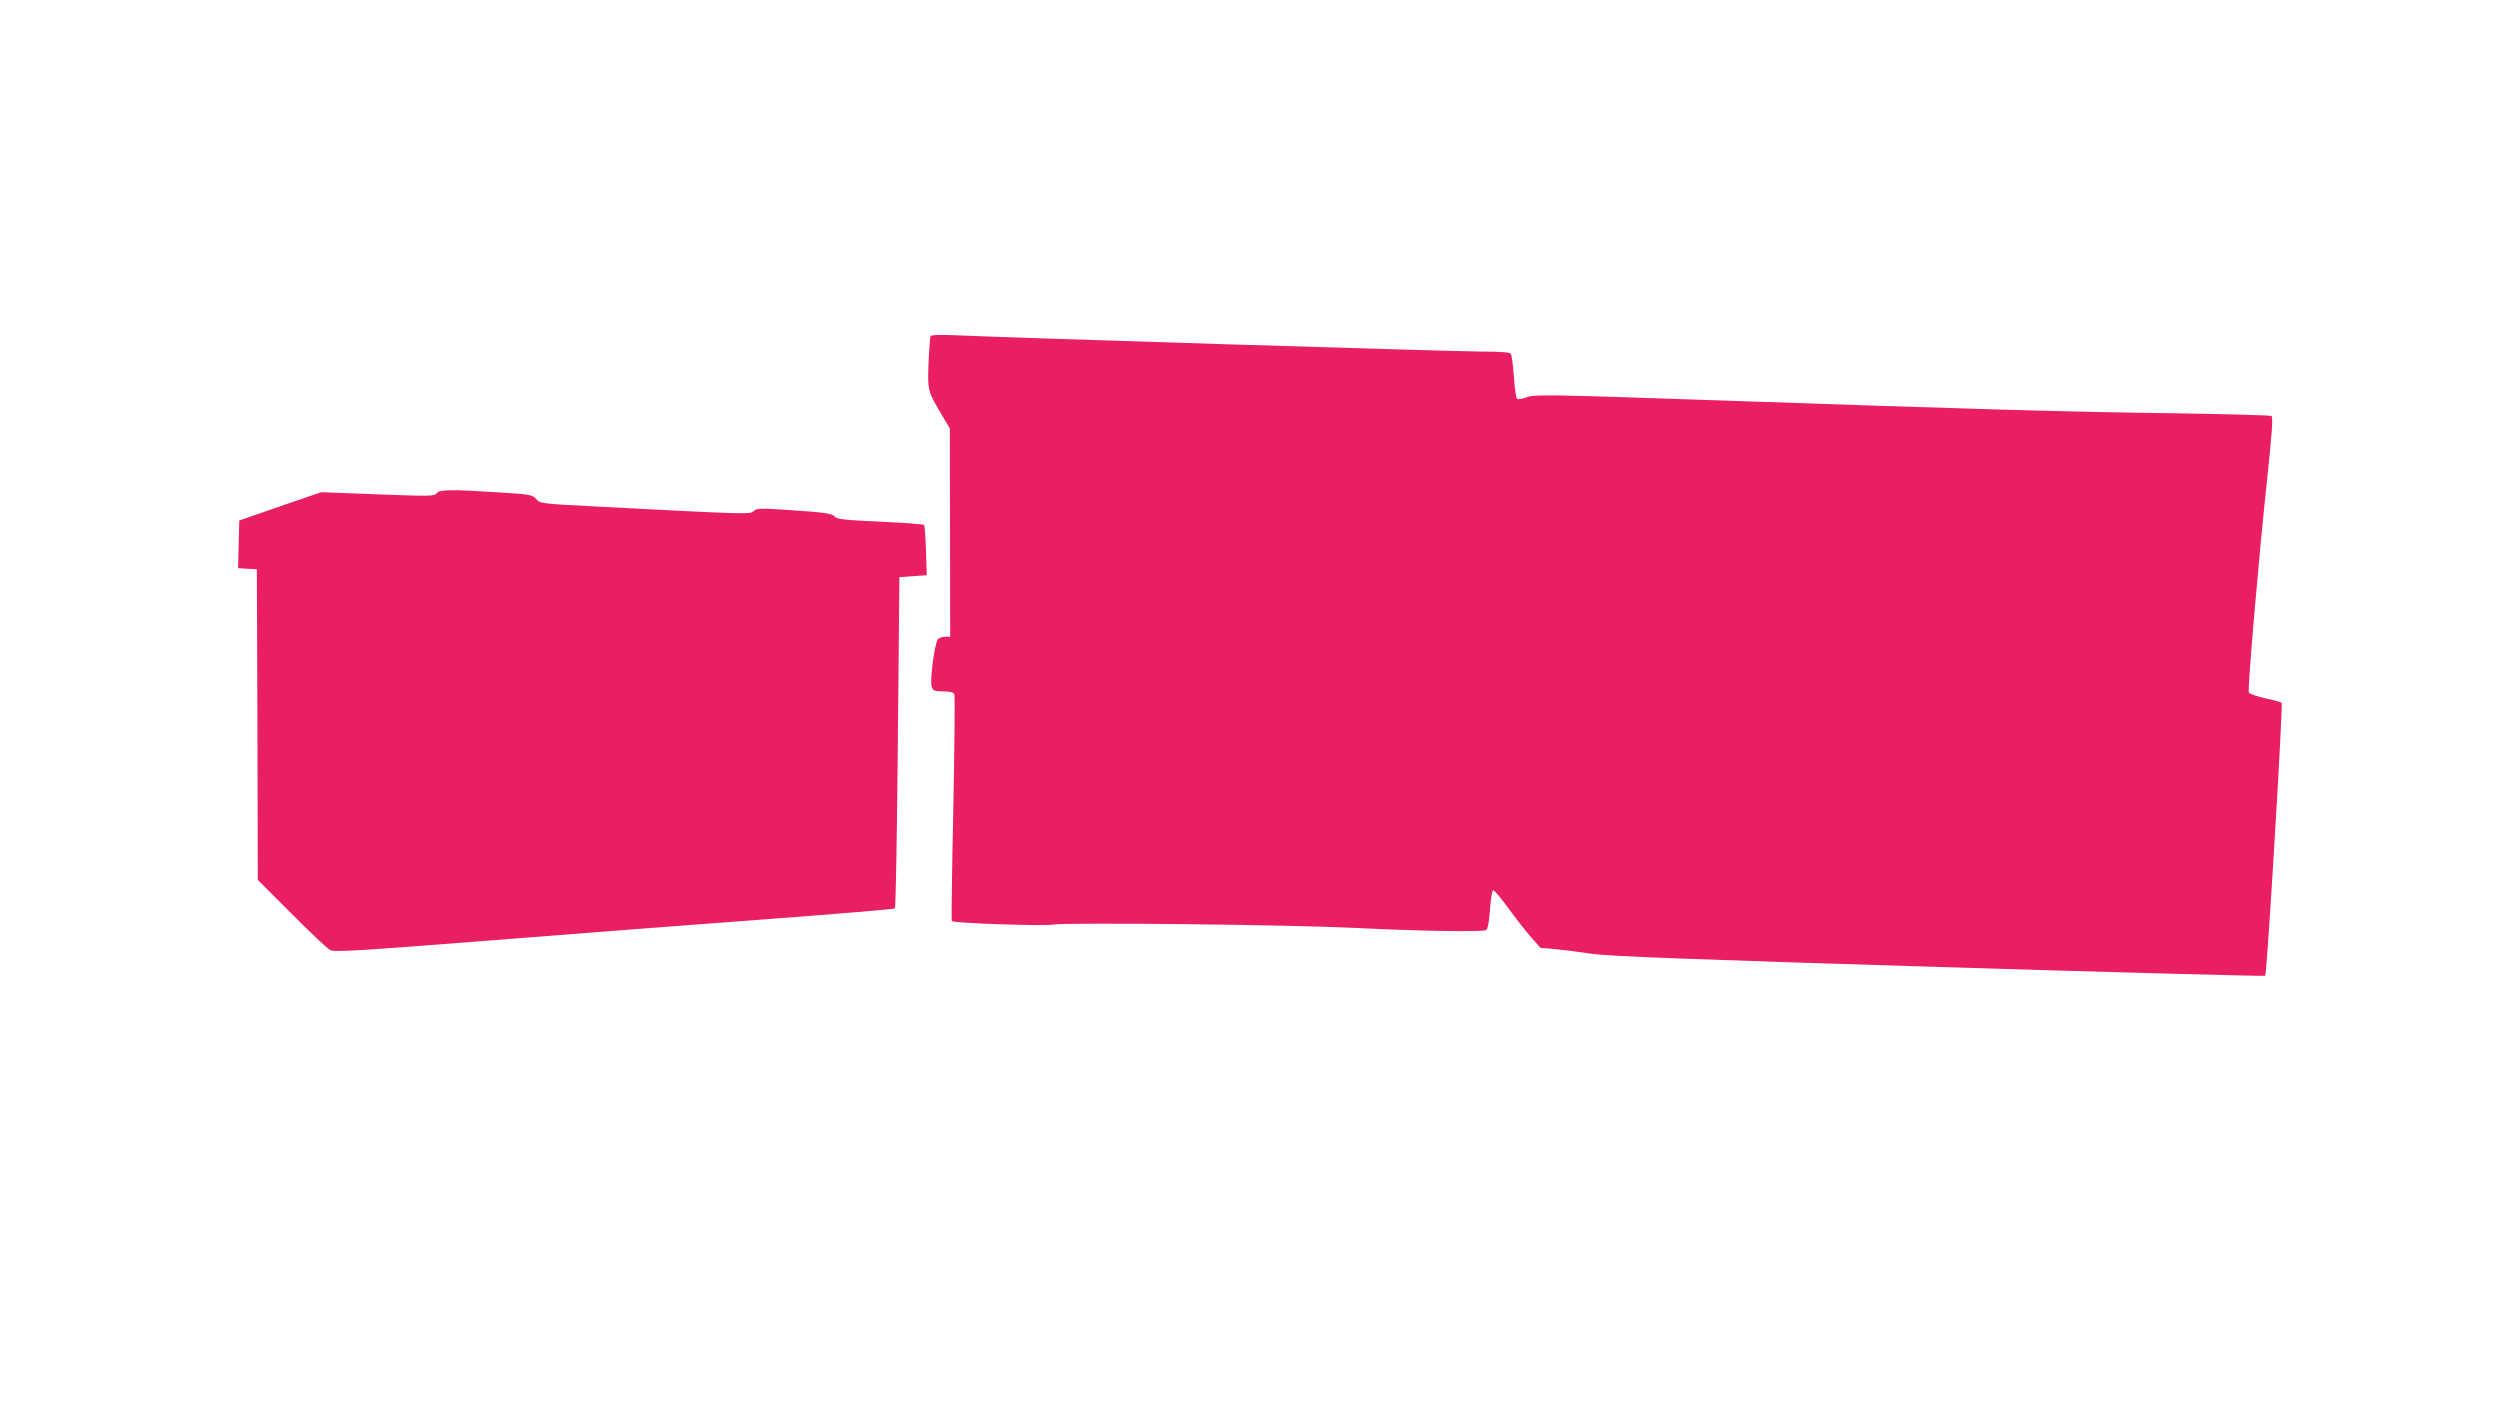 <?xml version="1.0" standalone="no"?>
<!DOCTYPE svg PUBLIC "-//W3C//DTD SVG 20010904//EN"
 "http://www.w3.org/TR/2001/REC-SVG-20010904/DTD/svg10.dtd">
<svg version="1.0" xmlns="http://www.w3.org/2000/svg"
 width="1280pt" height="720pt" viewBox="0 0 1280 720"
 preserveAspectRatio="xMidYMid meet">
<g transform="translate(0,720) scale(0.1,-0.1)"
fill="#e91e63" stroke="none">
<path d="M4765 5480 c-3 -5 -8 -68 -11 -139 -5 -144 -5 -143 74 -275 l35 -59
1 -533 1 -534 -26 0 c-15 0 -31 -6 -37 -13 -17 -20 -42 -214 -32 -243 8 -21
16 -24 60 -24 36 0 52 -4 56 -15 4 -8 1 -272 -5 -586 -7 -314 -10 -573 -8
-575 10 -11 468 -26 517 -18 69 12 1200 0 1550 -17 341 -17 652 -21 669 -11 9
6 15 42 20 106 3 53 11 97 16 98 6 1 39 -39 75 -88 36 -50 88 -117 116 -149
l51 -58 79 -7 c43 -4 129 -15 189 -24 84 -12 497 -28 1773 -67 915 -28 1666
-48 1670 -45 9 10 92 1390 84 1398 -4 3 -42 14 -85 23 -43 10 -81 23 -83 29
-7 18 51 695 92 1075 26 245 33 336 24 341 -6 4 -230 10 -498 14 -539 7 -1000
20 -2361 67 -845 29 -917 30 -954 15 -23 -9 -45 -12 -50 -7 -5 5 -12 55 -16
113 -4 57 -11 109 -15 116 -5 8 -50 12 -152 12 -129 0 -2430 71 -2706 84 -59
2 -110 1 -113 -4z"/>
<path d="M2235 4674 c-10 -15 -37 -15 -300 -5 l-290 11 -210 -72 -210 -73 -3
-122 -3 -122 48 -3 48 -3 3 -795 2 -795 173 -173 c94 -95 183 -179 197 -186
21 -12 145 -4 821 49 437 35 1081 84 1430 110 348 26 637 50 641 54 4 3 11
386 15 851 l8 845 70 5 70 5 -4 125 c-2 69 -6 128 -10 132 -4 4 -105 12 -226
17 -175 8 -222 13 -230 25 -13 17 -53 23 -254 36 -128 8 -147 8 -163 -7 -19
-17 -25 -17 -793 23 -293 15 -300 16 -320 39 -19 22 -31 24 -192 34 -244 16
-306 15 -318 -5z"/>
</g>
</svg>
